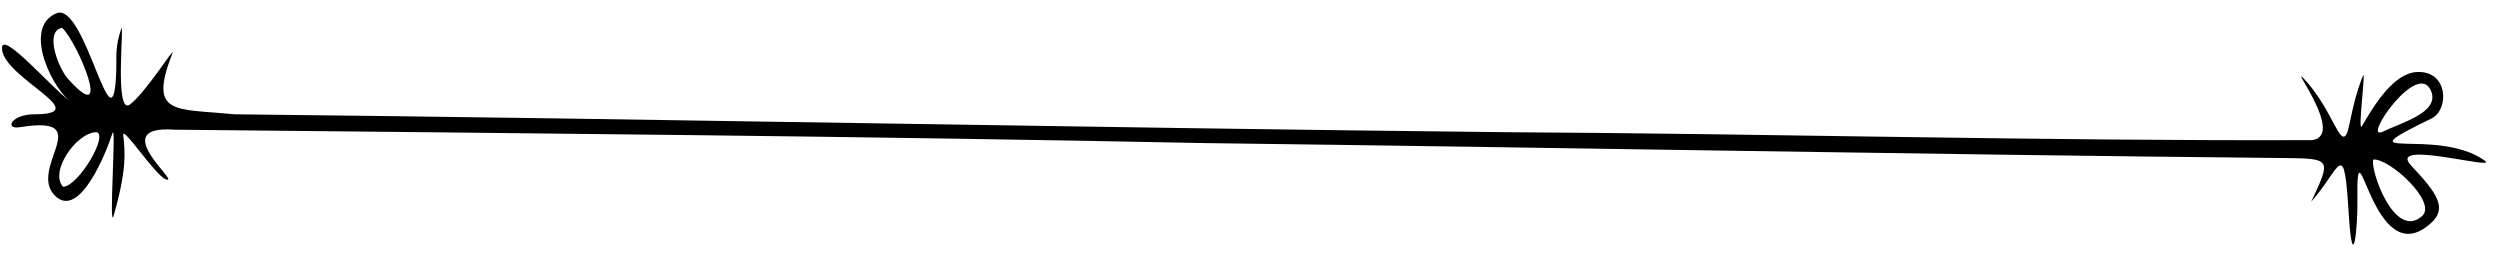 <?xml version="1.0" encoding="UTF-8"?><svg xmlns="http://www.w3.org/2000/svg" xmlns:xlink="http://www.w3.org/1999/xlink" height="55.6" preserveAspectRatio="xMidYMid meet" version="1.0" viewBox="-0.3 -2.5 503.1 55.6" width="503.1" zoomAndPan="magnify"><g id="change1_1"><path d="M464.8,38.1c4.1-8.7,4.1-8.7-5.7-8.8c-72.2-0.7-144.5-2.1-216.7-3c-69.2-1.4-138.4-2-207.6-2.7c-13.9-1,1.6,11.1-1.7,10 c-2.1-0.7-8.8-11-8.6-8.9c0.4,3.5,0.7,7-1.9,16.1c-1.1,4,0.6-19.4-0.3-16.4c-1.3,4-6.5,16.9-11.3,12.7c-6.2-5.5,8.7-16.6-7.3-14 c-3.2,0.5-1.7-2.6,2.9-2.6c12.4,0-6-7.2-6.5-13.1c-0.4-4.5,10.9,8.9,14.2,10.8c-3.7-2.1-10.3-15-3.3-18c5.9-2.7,11.5,29.4,12.1,11.5 c0.1-2.8-0.3-4.6,1-8.4c0.7-2-1.5,17.8,1.8,15.2s9.1-11.9,8.5-10.3c-4.9,12.6,0.4,11.1,12.4,12.3c85.2,0.9,170.4,2.7,255.6,3.6 c54.2,0.3,108.4,1.8,162.6,1.6c6.7-0.9-4.7-15.5-1.7-12.4c4.9,5.2,6.7,11.6,8,11.7s1.2-5.5,3.9-12.2c0.7-1.8-1.1,11.6-0.2,10.1 c2.4-4.1,6.3-10.6,11-10.9c6.4-0.4,6.6,7.5,3.1,9.3c-18.9,9.2,0.9,1.6,10.6,8.5c3.1,2.2-19.8-4.4-14.8,1c5.2,5.5,7.4,8.6,4,11.6 c-11.8,10.7-15-22.8-14.8-4.6c0.1,5.4-0.9,15.1-1.7,3.4C471.4,24.4,470.8,31.4,464.8,38.1z M489,16c-2.5-7-14.2,10.1-9.8,8 C482.9,22.2,490.5,20.2,489,16z M12.4,35.1c3.2-0.2,9.2-10.6,6.7-11C15,24.2,9.6,32.1,12.4,35.1z M12.2,3.1 c-3.8,0.7-0.5,8.7,1.4,10.5C22.5,23.4,15.4,6.1,12.2,3.1L12.2,3.1z M487.1,41c3.2-2.8-6.6-11.7-9.8-11.4 C476.6,31.5,481.5,45.9,487.1,41L487.1,41z"/></g></svg>